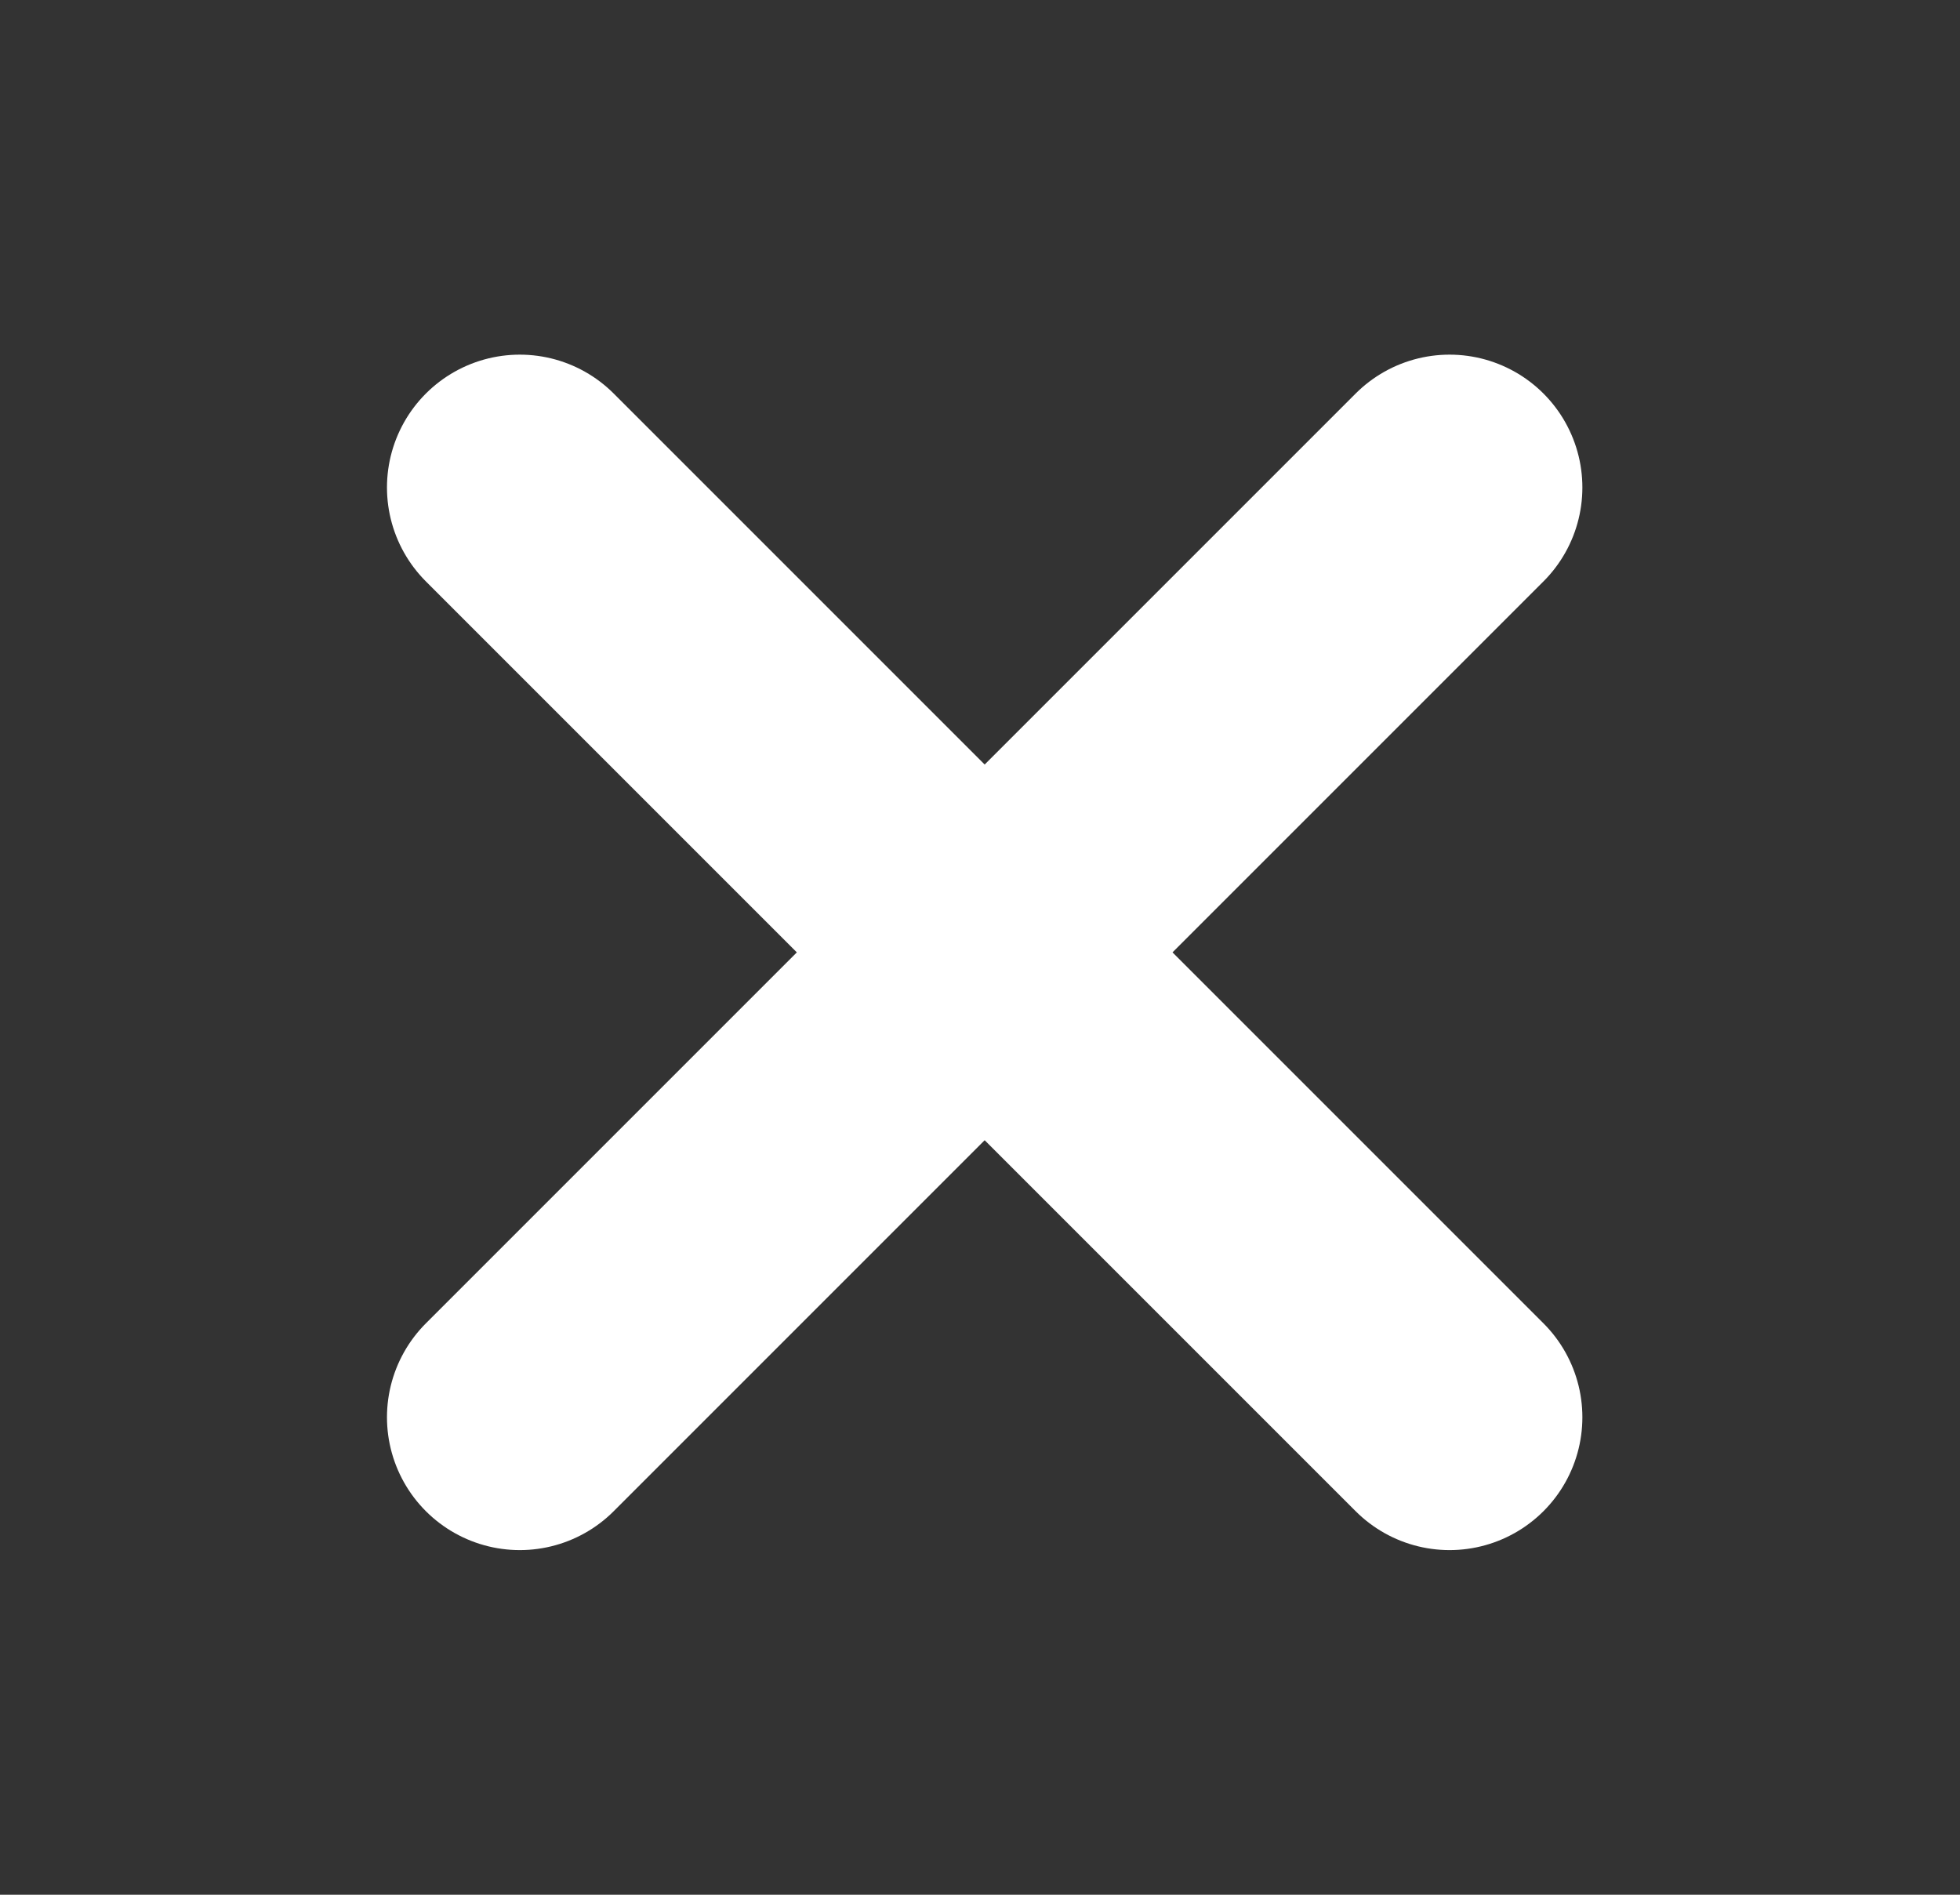 <svg width="30" height="29" viewBox="0 0 30 29" fill="none" xmlns="http://www.w3.org/2000/svg">
<rect x="0" y="0" width="30" height="29" fill="#333333" stroke="none"/>
<path d="M22.187 7.461L7.956 21.692" stroke="white" stroke-width="4.066" stroke-linecap="round" stroke-linejoin="round"/>
<path d="M7.956 7.461L22.187 21.692" stroke="white" stroke-width="4.066" stroke-linecap="round" stroke-linejoin="round"/>
</svg>
